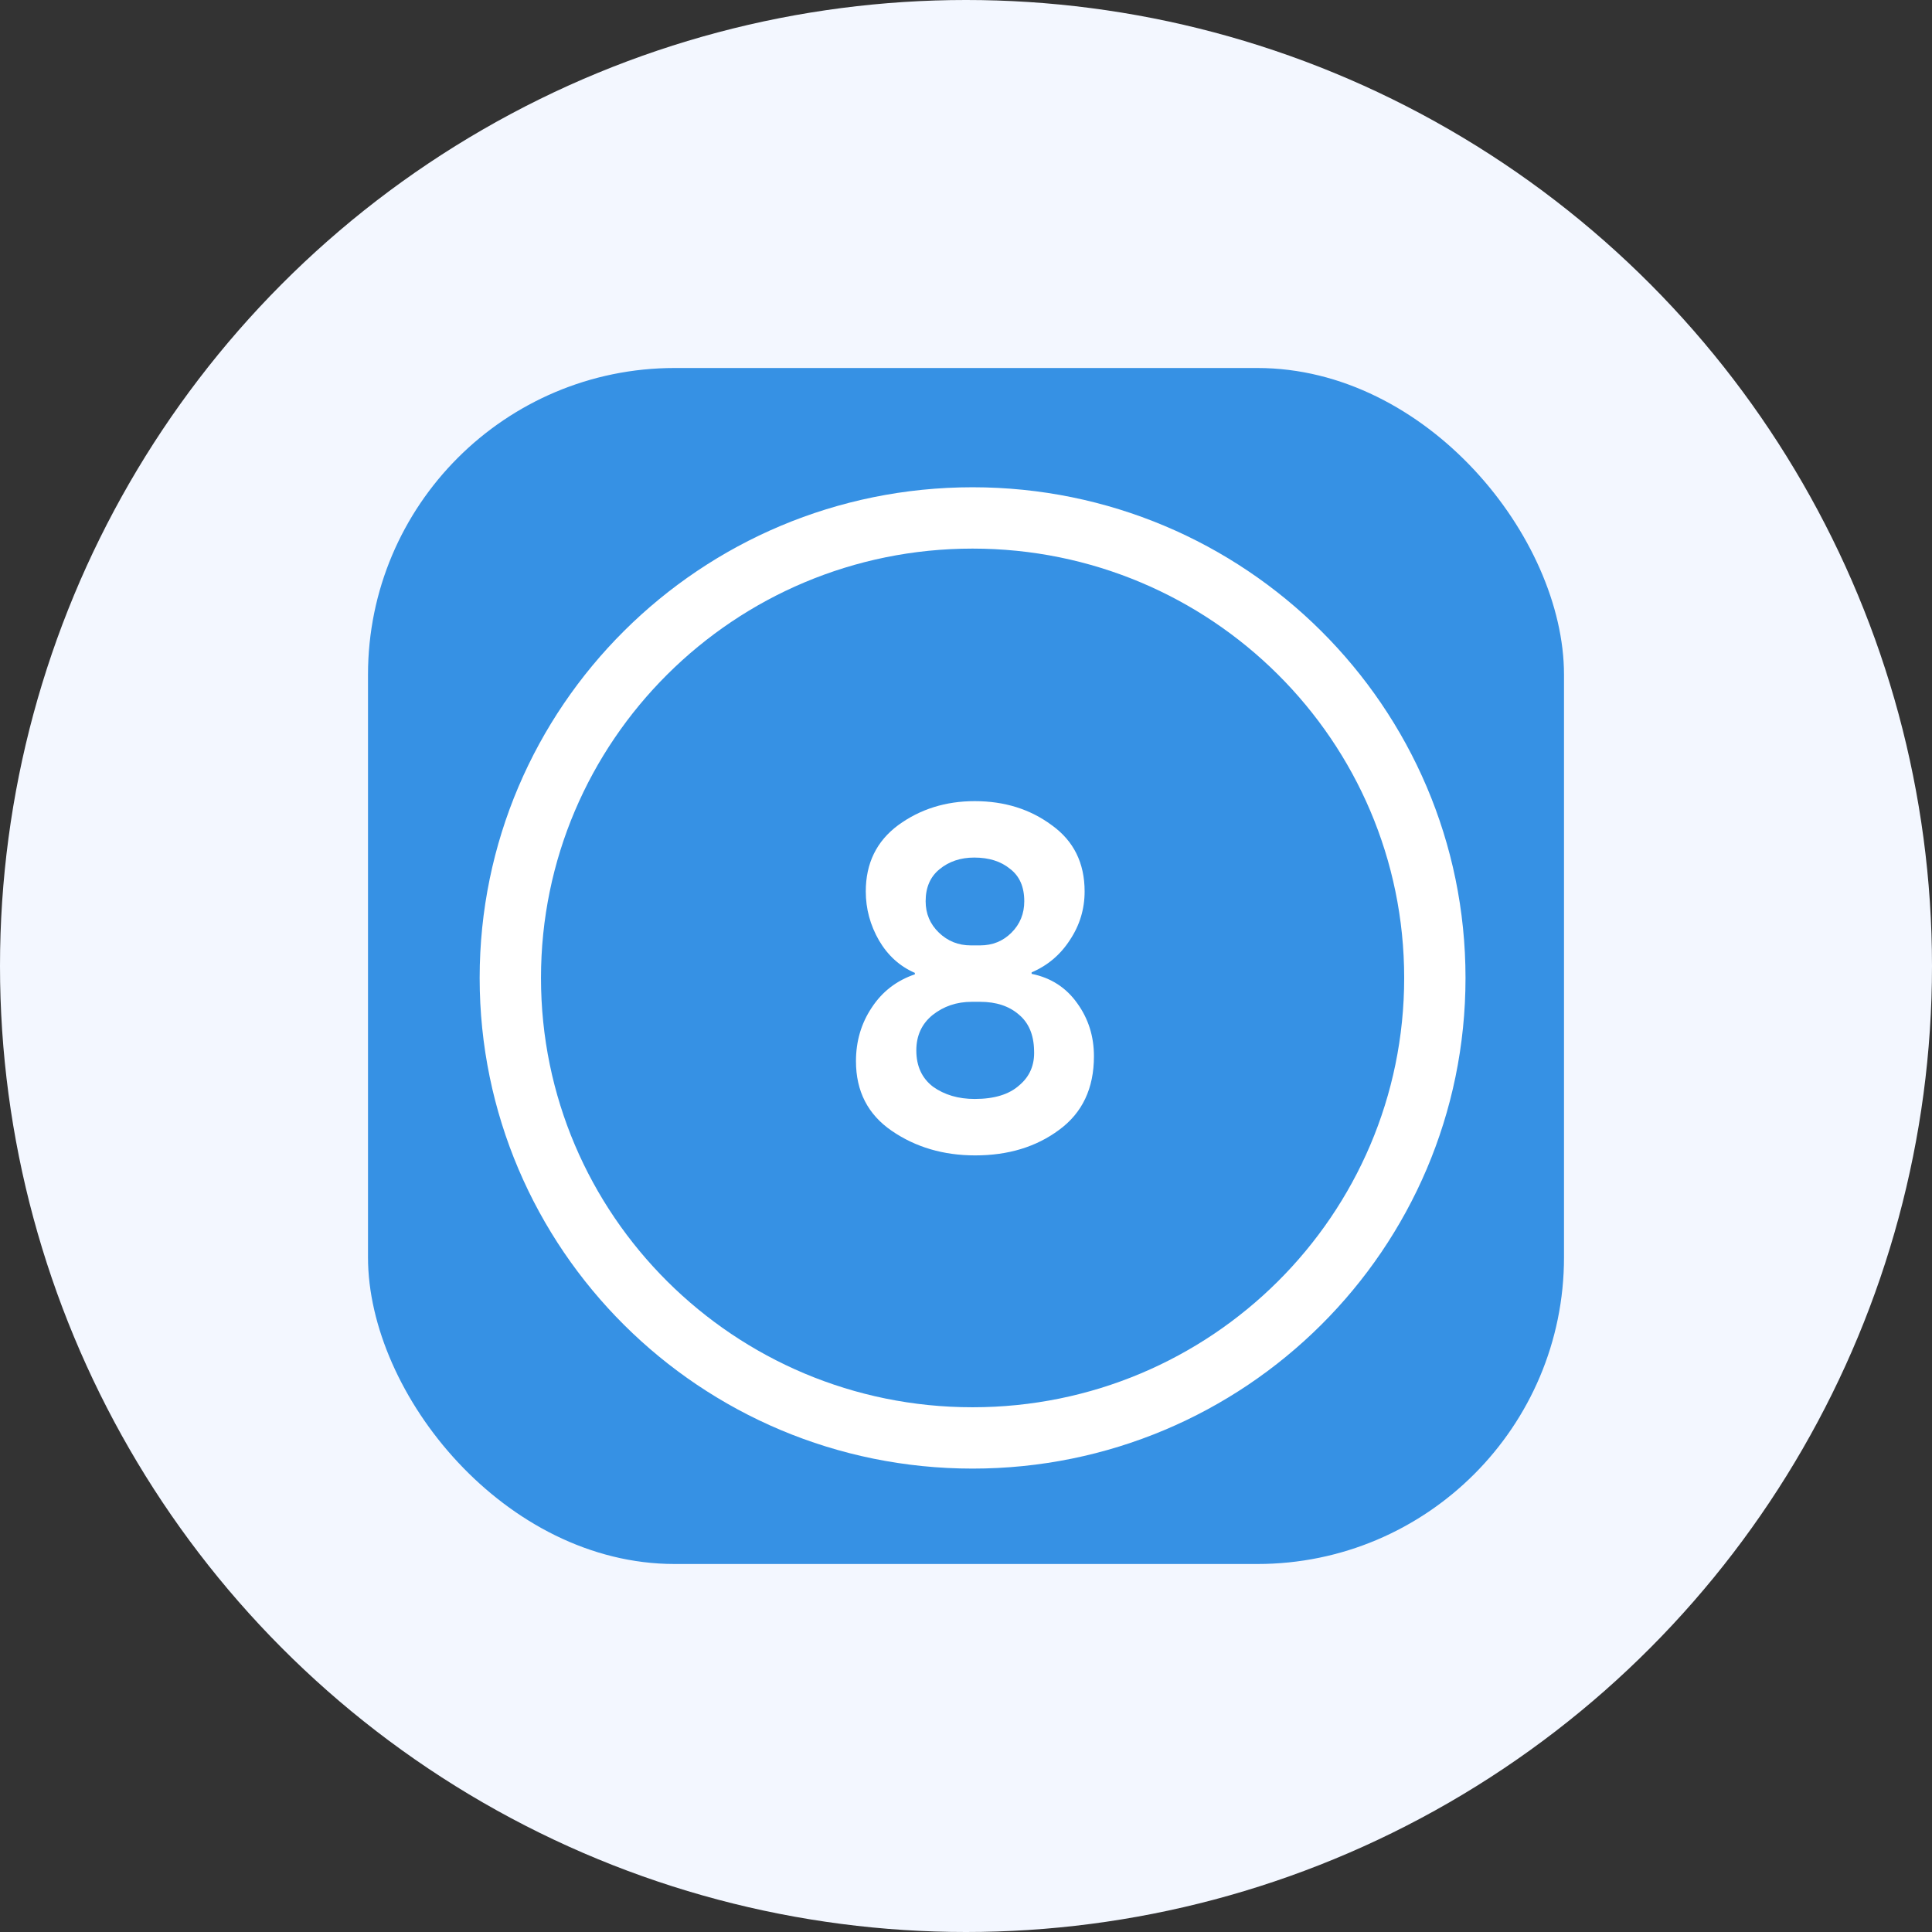 <?xml version="1.0" encoding="UTF-8"?> <svg xmlns="http://www.w3.org/2000/svg" width="126" height="126" viewBox="0 0 126 126" fill="none"><rect x="0" y="0" width="126" height="126" fill="#333333" stroke="none"/> <circle cx="63" cy="63" r="63" fill="#F3F7FF"></circle> <rect x="24" y="24" width="78" height="78" rx="20" fill="#3691E4"></rect> <path d="M63.429 93.778C80.079 93.778 93.577 80.346 93.577 63.778C93.577 47.209 80.079 33.778 63.429 33.778C46.78 33.778 33.282 47.209 33.282 63.778C33.282 80.346 46.78 93.778 63.429 93.778Z" stroke="white" stroke-width="4" stroke-linecap="round" stroke-linejoin="round"></path> <path d="M63.312 61.656H63.92C64.731 61.656 65.414 61.379 65.968 60.824C66.523 60.269 66.8 59.587 66.8 58.776C66.8 57.837 66.491 57.133 65.872 56.664C65.275 56.173 64.496 55.928 63.536 55.928C62.64 55.928 61.883 56.184 61.264 56.696C60.667 57.187 60.368 57.88 60.368 58.776C60.368 59.587 60.656 60.269 61.232 60.824C61.808 61.379 62.502 61.656 63.312 61.656ZM63.92 65.336H63.376C62.395 65.336 61.542 65.624 60.816 66.2C60.112 66.776 59.76 67.544 59.76 68.504C59.76 69.528 60.123 70.317 60.848 70.872C61.595 71.405 62.502 71.672 63.568 71.672C64.848 71.672 65.819 71.373 66.48 70.776C67.163 70.2 67.483 69.443 67.44 68.504C67.419 67.48 67.088 66.701 66.448 66.168C65.808 65.613 64.966 65.336 63.92 65.336ZM63.6 75.352C61.531 75.352 59.718 74.819 58.16 73.752C56.603 72.685 55.824 71.171 55.824 69.208C55.824 67.907 56.166 66.744 56.848 65.72C57.531 64.675 58.47 63.949 59.664 63.544V63.448C58.683 63.021 57.904 62.317 57.328 61.336C56.752 60.333 56.464 59.267 56.464 58.136C56.464 56.301 57.168 54.861 58.576 53.816C60.006 52.771 61.67 52.248 63.568 52.248C65.51 52.248 67.184 52.771 68.592 53.816C70.022 54.84 70.736 56.28 70.736 58.136C70.736 59.288 70.416 60.344 69.776 61.304C69.158 62.264 68.326 62.968 67.28 63.416V63.512C68.539 63.768 69.531 64.408 70.256 65.432C70.982 66.435 71.344 67.587 71.344 68.888C71.344 70.979 70.587 72.579 69.072 73.688C67.579 74.797 65.755 75.352 63.6 75.352Z" fill="white"></path> </svg> 
